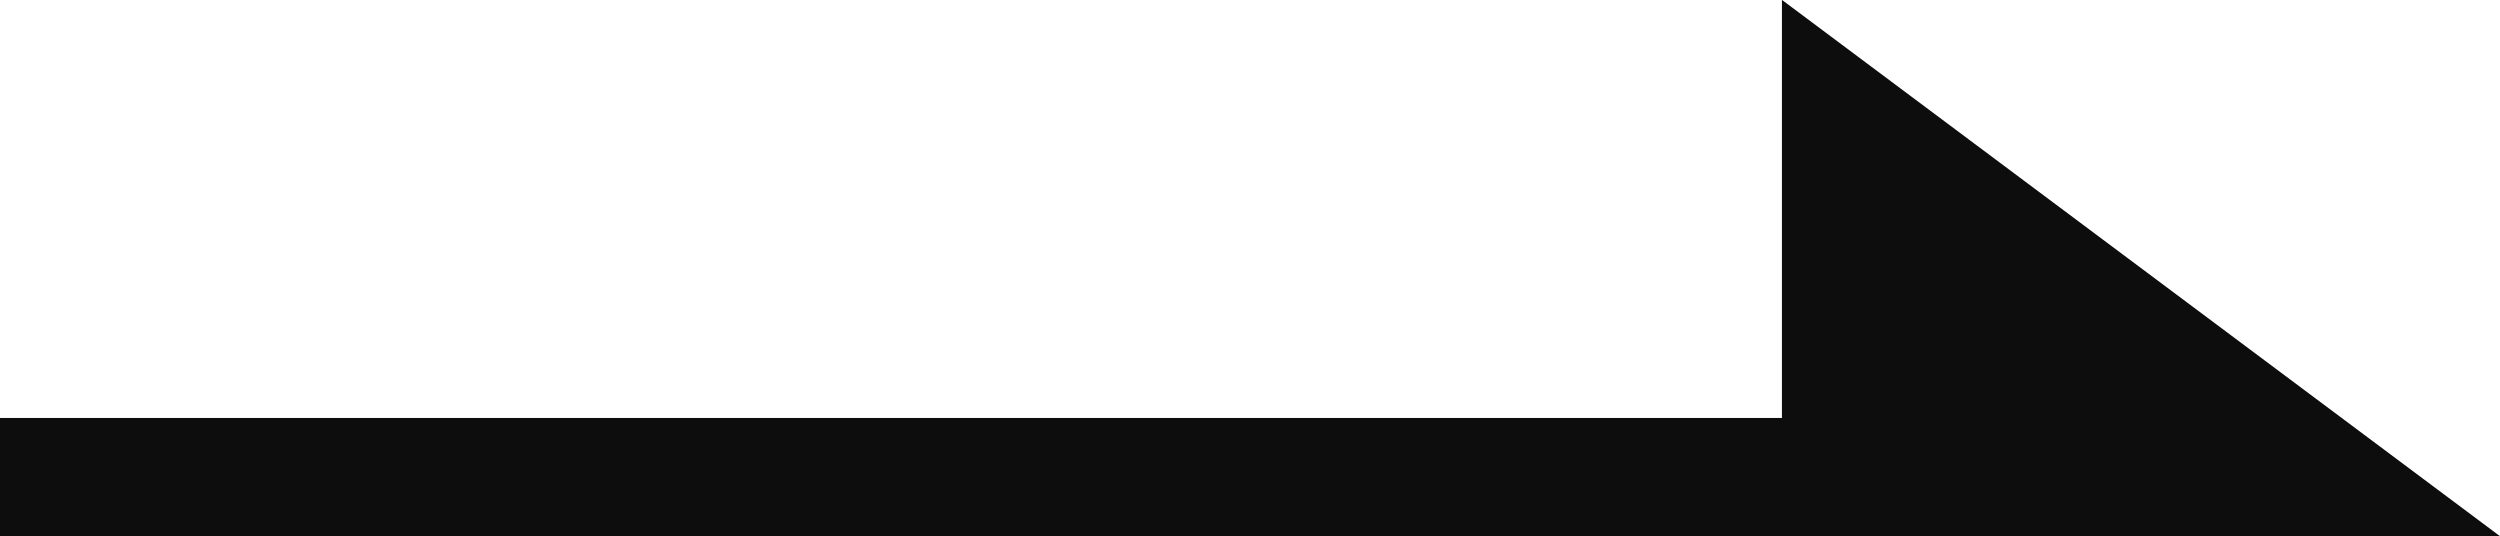 <svg xmlns="http://www.w3.org/2000/svg" width="21.126" height="4.532" viewBox="0 0 21.126 4.532">
  <g id="グループ_13" data-name="グループ 13" transform="translate(-1109 -2172.468)">
    <path id="パス_11" data-name="パス 11" d="M1485.763,2283.055l6.068,4.532h-6.068Z" transform="translate(-361.705 -110.588)" fill="#0d0d0d"/>
    <rect id="長方形_10" data-name="長方形 10" width="19" height="1" transform="translate(1109 2176)" fill="#0d0d0d"/>
  </g>
</svg>
